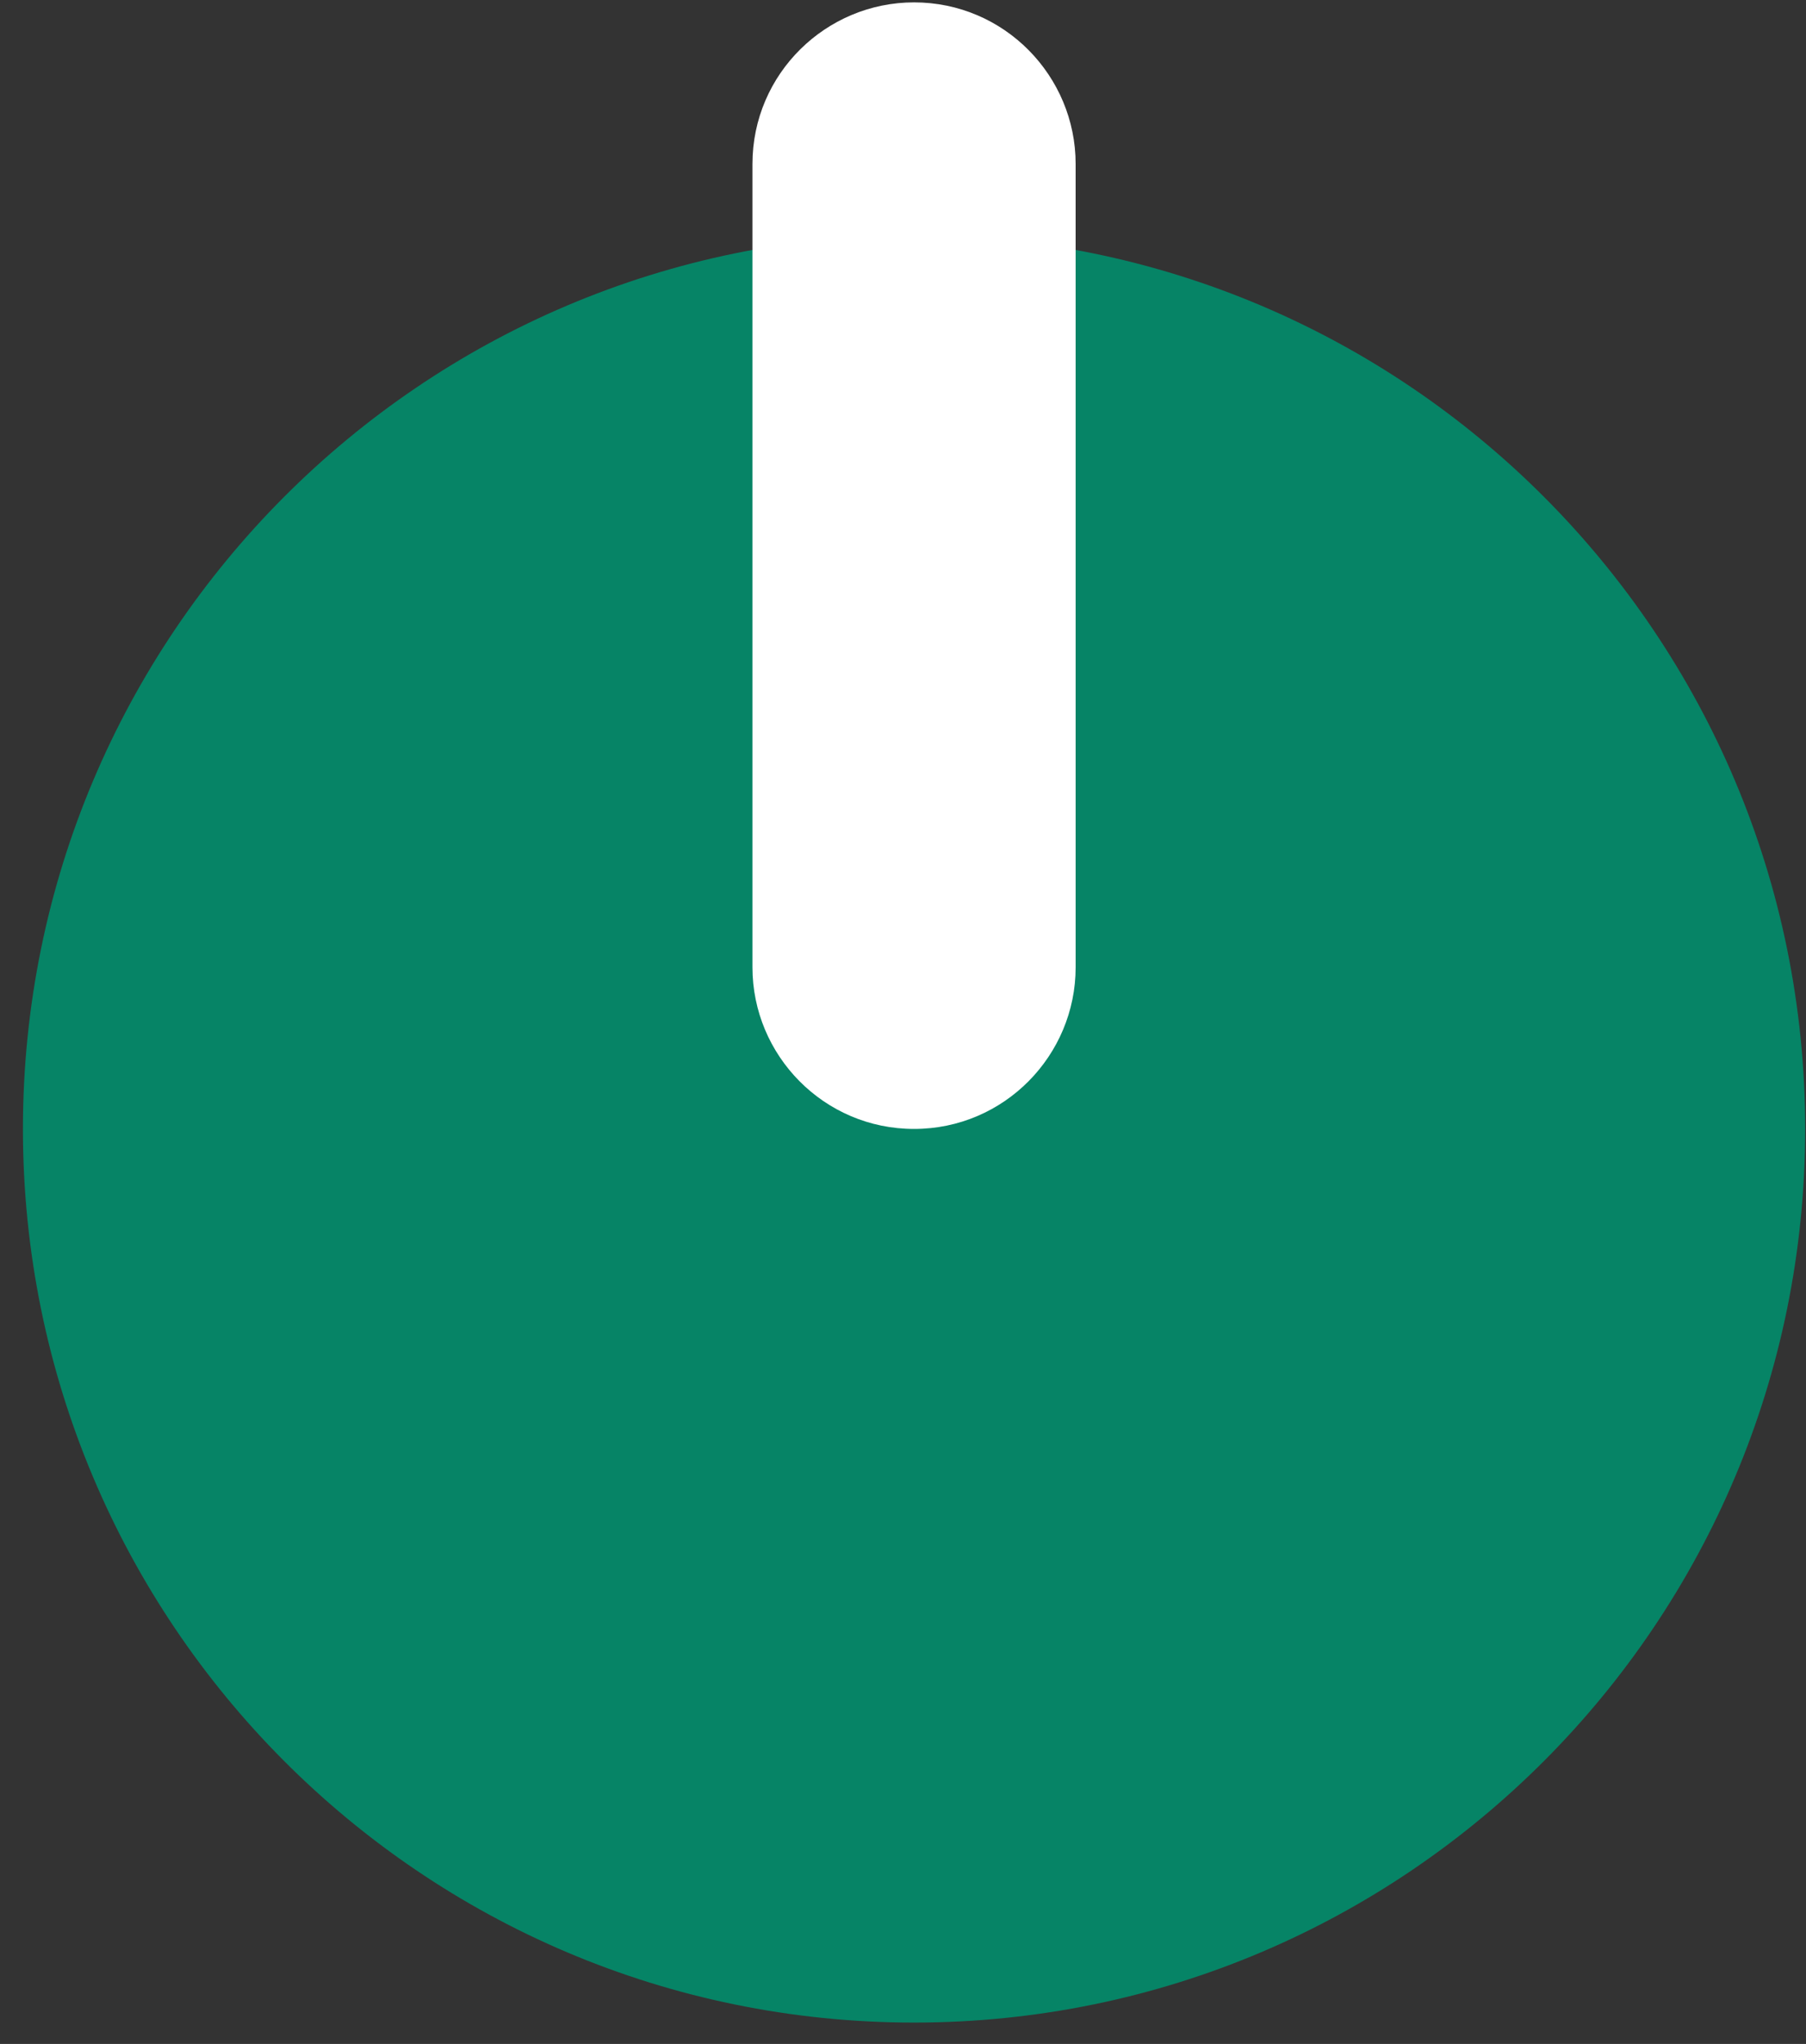 <svg width="76" height="86" viewBox="0 0 76 86" fill="none" xmlns="http://www.w3.org/2000/svg">
<rect x="0" y="0" width="76" height="86" fill="#333333" stroke="none"/>
<path d="M38.465 85.1C59.175 85.1 75.965 68.266 75.965 47.5C75.965 26.735 59.175 9.9 38.465 9.9C17.754 9.9 0.965 26.735 0.965 47.5C0.965 68.266 17.754 85.1 38.465 85.1Z" fill="#068466"/>
<path d="M38.465 47.5C34.665 47.5 31.665 44.4 31.665 40.7V6.9C31.665 3.1 34.765 0.1 38.465 0.1C42.265 0.1 45.265 3.2 45.265 6.9V40.7C45.265 44.4 42.265 47.5 38.465 47.5Z" fill="white"/>
</svg>
